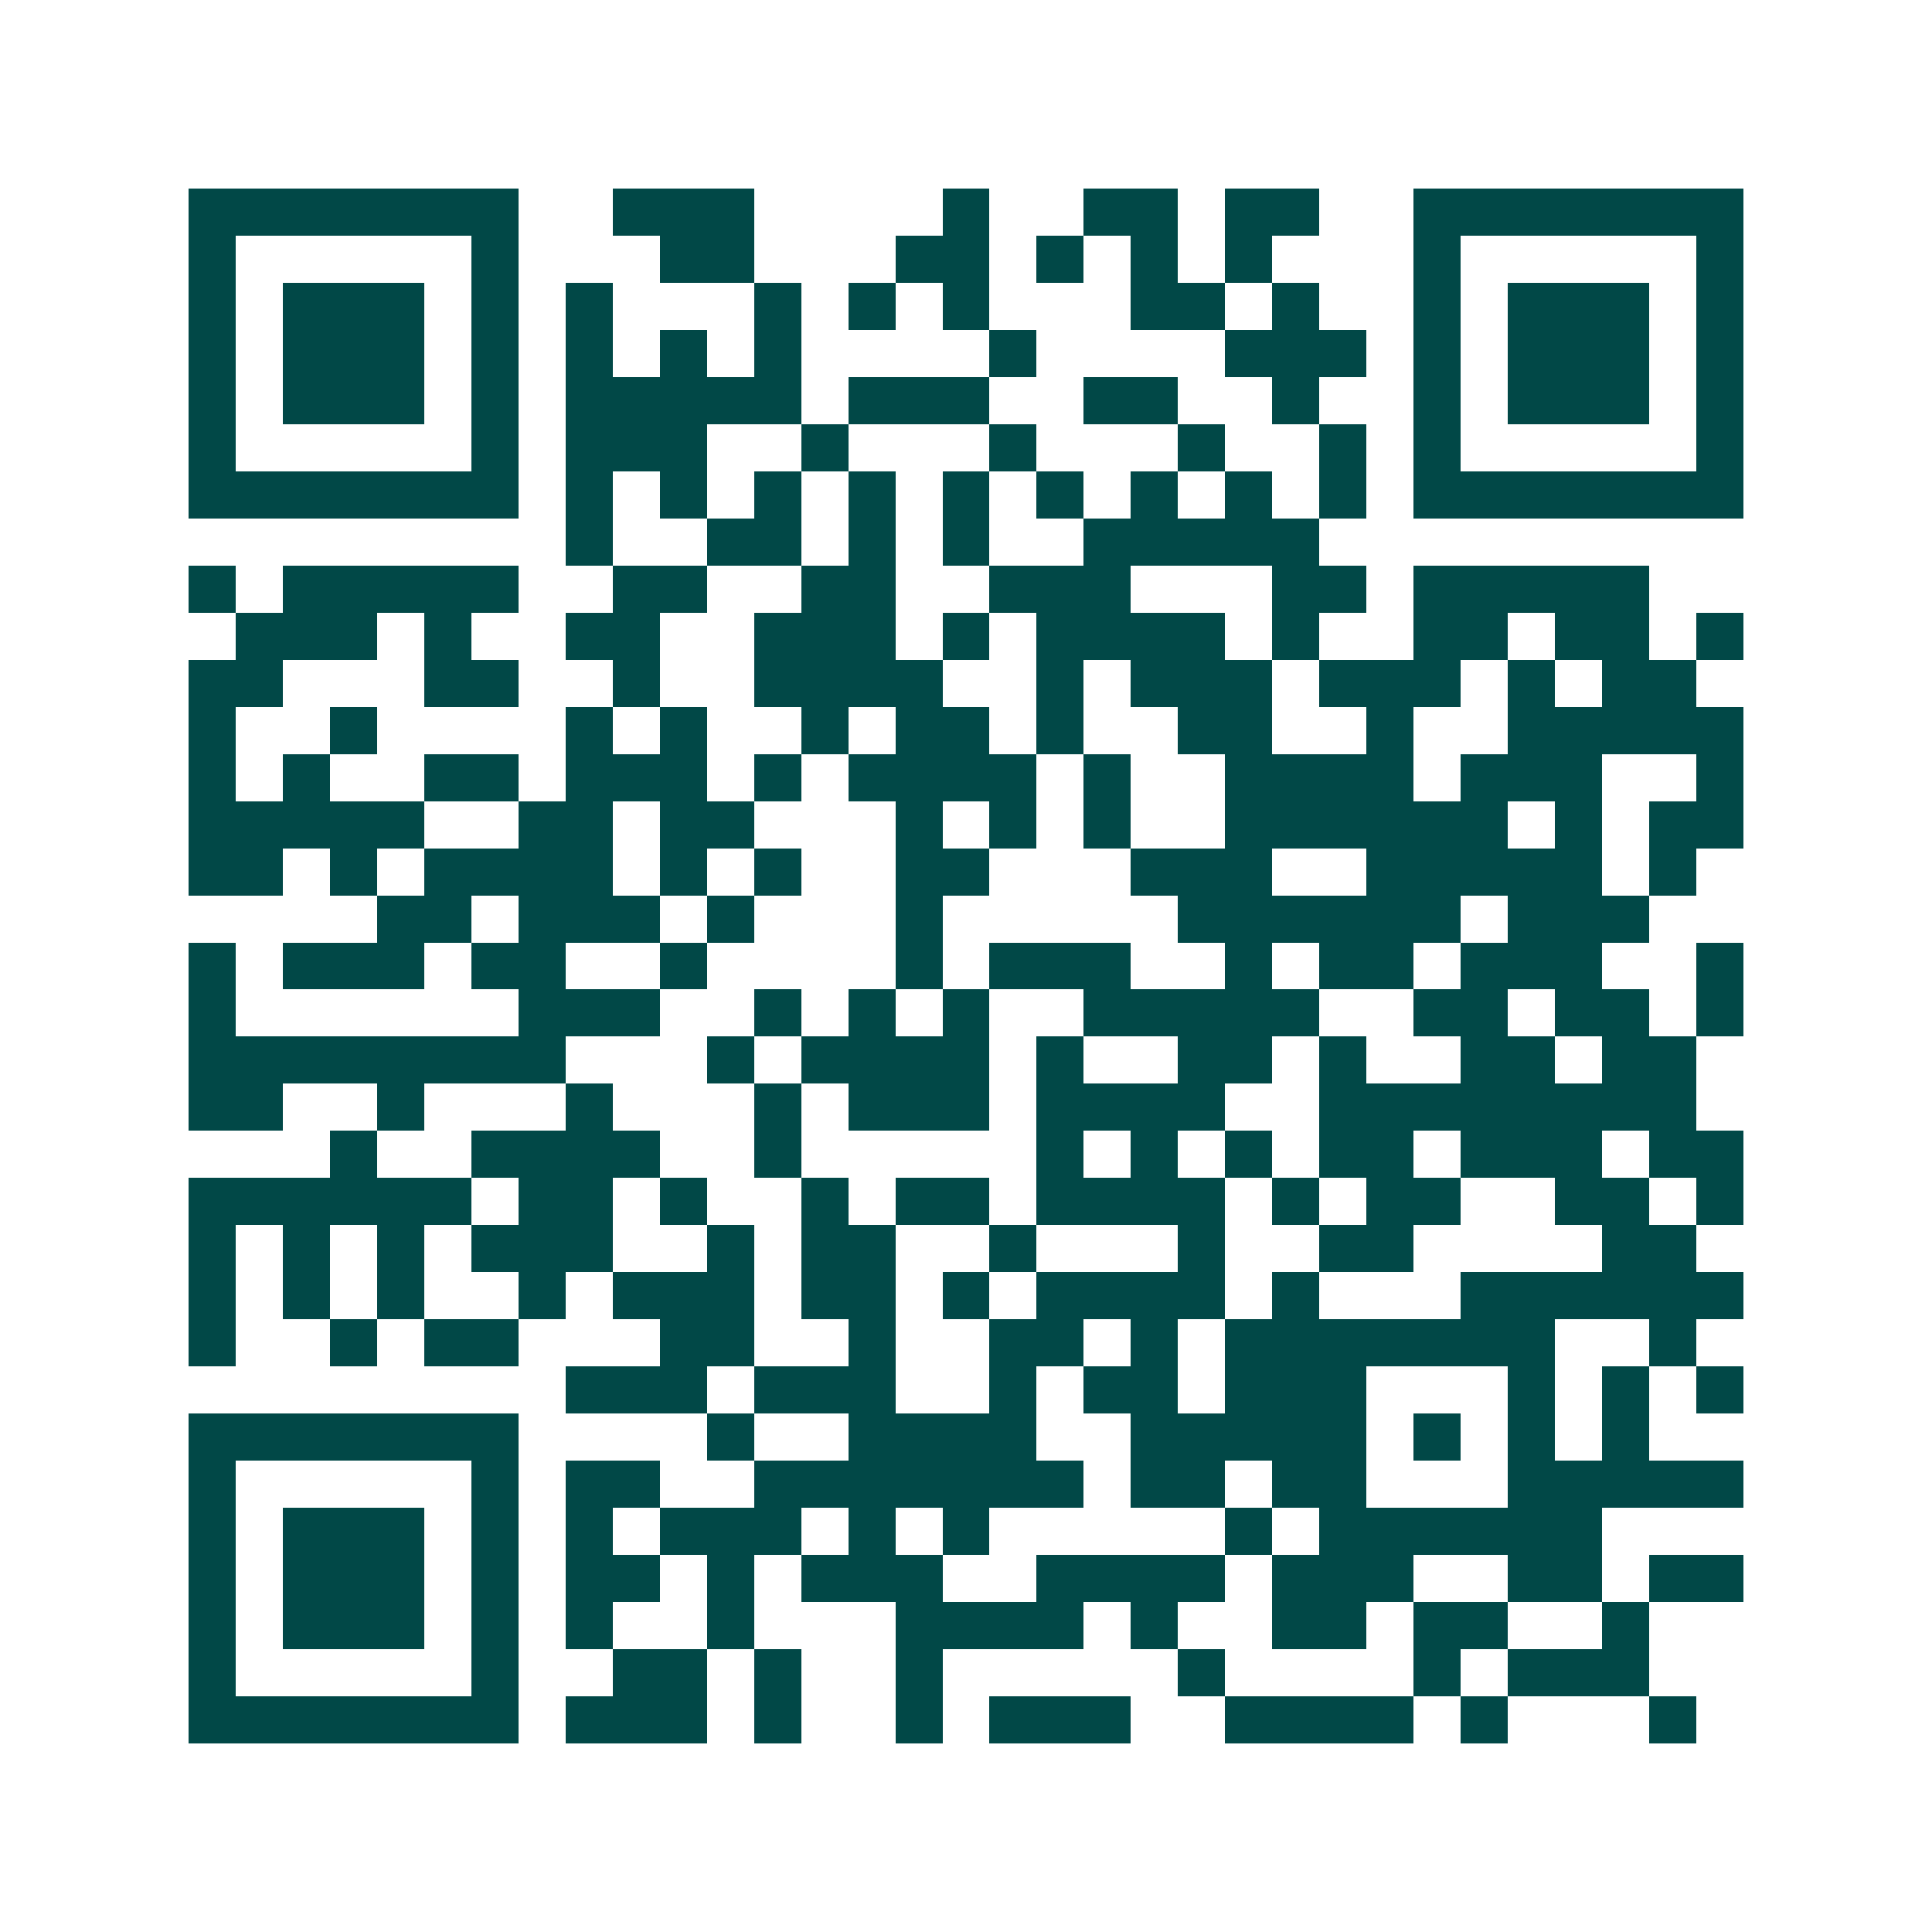 <svg xmlns="http://www.w3.org/2000/svg" width="200" height="200" viewBox="0 0 41 41" shape-rendering="crispEdges"><path fill="#ffffff" d="M0 0h41v41H0z"/><path stroke="#014847" d="M4 4.5h7m2 0h3m4 0h1m2 0h2m1 0h2m2 0h7M4 5.5h1m5 0h1m3 0h2m3 0h2m1 0h1m1 0h1m1 0h1m3 0h1m5 0h1M4 6.5h1m1 0h3m1 0h1m1 0h1m3 0h1m1 0h1m1 0h1m3 0h2m1 0h1m2 0h1m1 0h3m1 0h1M4 7.5h1m1 0h3m1 0h1m1 0h1m1 0h1m1 0h1m4 0h1m4 0h3m1 0h1m1 0h3m1 0h1M4 8.5h1m1 0h3m1 0h1m1 0h5m1 0h3m2 0h2m2 0h1m2 0h1m1 0h3m1 0h1M4 9.5h1m5 0h1m1 0h3m2 0h1m3 0h1m3 0h1m2 0h1m1 0h1m5 0h1M4 10.5h7m1 0h1m1 0h1m1 0h1m1 0h1m1 0h1m1 0h1m1 0h1m1 0h1m1 0h1m1 0h7M12 11.5h1m2 0h2m1 0h1m1 0h1m2 0h5M4 12.5h1m1 0h5m2 0h2m2 0h2m2 0h3m3 0h2m1 0h5M5 13.5h3m1 0h1m2 0h2m2 0h3m1 0h1m1 0h4m1 0h1m2 0h2m1 0h2m1 0h1M4 14.5h2m3 0h2m2 0h1m2 0h4m2 0h1m1 0h3m1 0h3m1 0h1m1 0h2M4 15.5h1m2 0h1m4 0h1m1 0h1m2 0h1m1 0h2m1 0h1m2 0h2m2 0h1m2 0h5M4 16.5h1m1 0h1m2 0h2m1 0h3m1 0h1m1 0h4m1 0h1m2 0h4m1 0h3m2 0h1M4 17.5h5m2 0h2m1 0h2m3 0h1m1 0h1m1 0h1m2 0h6m1 0h1m1 0h2M4 18.5h2m1 0h1m1 0h4m1 0h1m1 0h1m2 0h2m3 0h3m2 0h5m1 0h1M8 19.5h2m1 0h3m1 0h1m3 0h1m5 0h6m1 0h3M4 20.5h1m1 0h3m1 0h2m2 0h1m4 0h1m1 0h3m2 0h1m1 0h2m1 0h3m2 0h1M4 21.5h1m6 0h3m2 0h1m1 0h1m1 0h1m2 0h5m2 0h2m1 0h2m1 0h1M4 22.5h8m3 0h1m1 0h4m1 0h1m2 0h2m1 0h1m2 0h2m1 0h2M4 23.5h2m2 0h1m3 0h1m3 0h1m1 0h3m1 0h4m2 0h8M7 24.5h1m2 0h4m2 0h1m5 0h1m1 0h1m1 0h1m1 0h2m1 0h3m1 0h2M4 25.5h6m1 0h2m1 0h1m2 0h1m1 0h2m1 0h4m1 0h1m1 0h2m2 0h2m1 0h1M4 26.5h1m1 0h1m1 0h1m1 0h3m2 0h1m1 0h2m2 0h1m3 0h1m2 0h2m4 0h2M4 27.5h1m1 0h1m1 0h1m2 0h1m1 0h3m1 0h2m1 0h1m1 0h4m1 0h1m3 0h6M4 28.5h1m2 0h1m1 0h2m3 0h2m2 0h1m2 0h2m1 0h1m1 0h7m2 0h1M12 29.5h3m1 0h3m2 0h1m1 0h2m1 0h3m3 0h1m1 0h1m1 0h1M4 30.5h7m4 0h1m2 0h4m2 0h5m1 0h1m1 0h1m1 0h1M4 31.5h1m5 0h1m1 0h2m2 0h7m1 0h2m1 0h2m3 0h5M4 32.5h1m1 0h3m1 0h1m1 0h1m1 0h3m1 0h1m1 0h1m5 0h1m1 0h6M4 33.5h1m1 0h3m1 0h1m1 0h2m1 0h1m1 0h3m2 0h4m1 0h3m2 0h2m1 0h2M4 34.5h1m1 0h3m1 0h1m1 0h1m2 0h1m3 0h4m1 0h1m2 0h2m1 0h2m2 0h1M4 35.5h1m5 0h1m2 0h2m1 0h1m2 0h1m5 0h1m4 0h1m1 0h3M4 36.5h7m1 0h3m1 0h1m2 0h1m1 0h3m2 0h4m1 0h1m3 0h1"/></svg>
